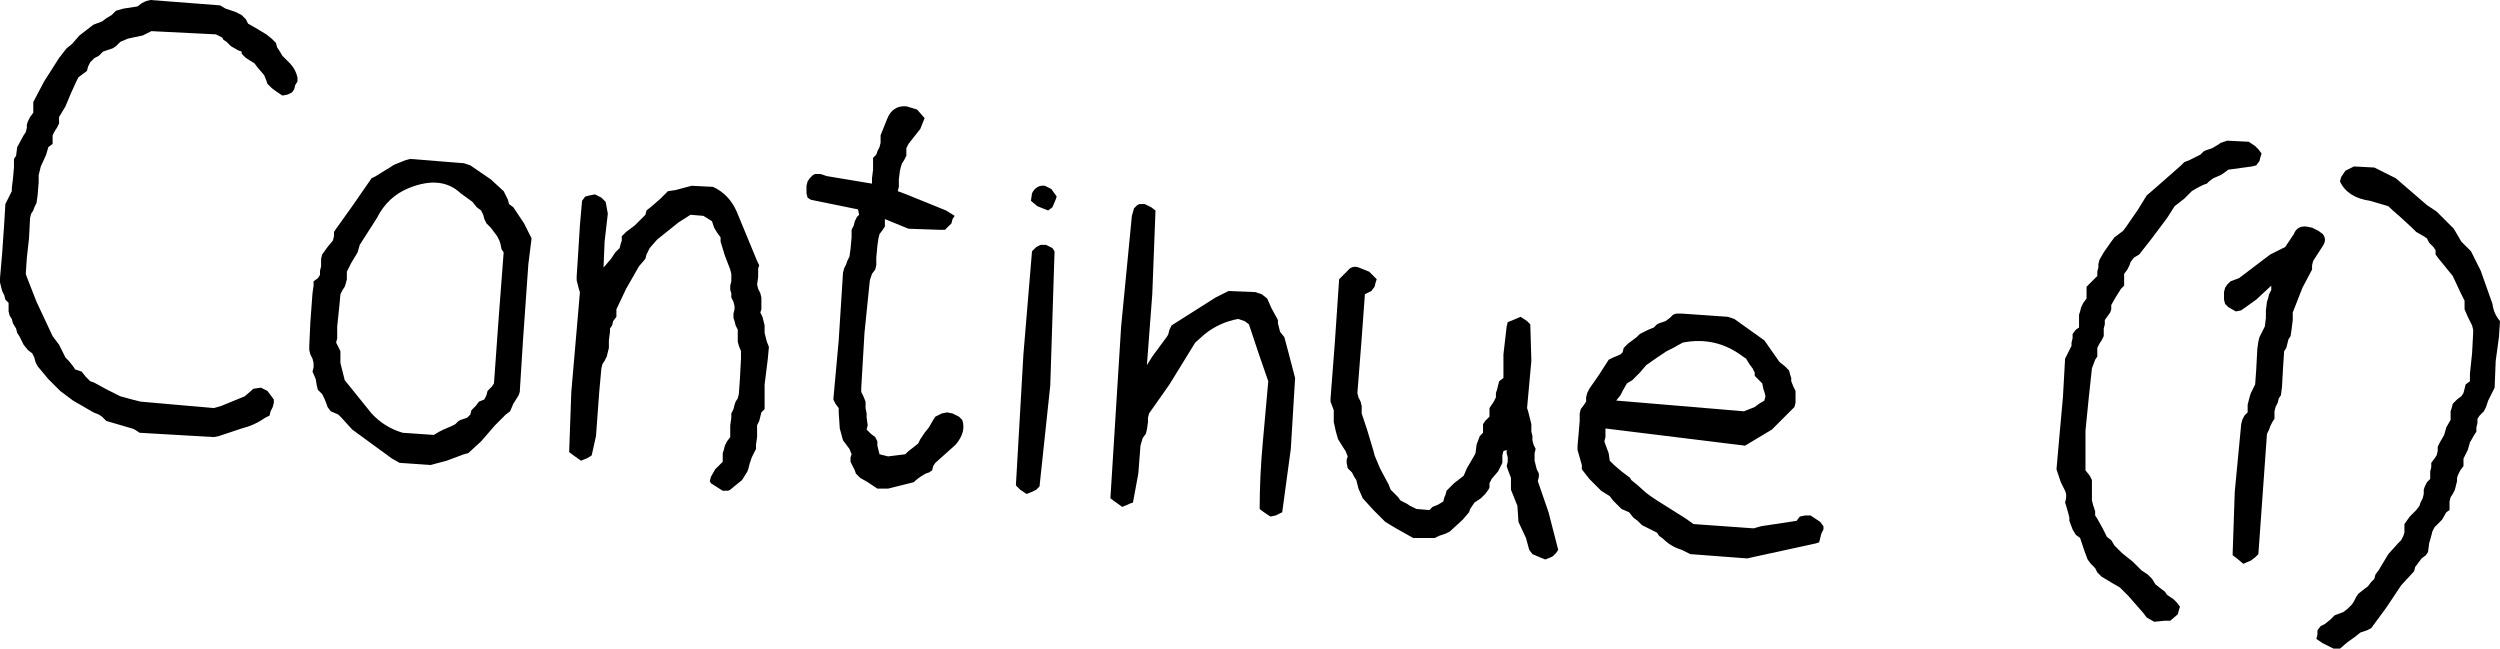 <?xml version="1.0" encoding="UTF-8" standalone="no"?>
<svg xmlns:xlink="http://www.w3.org/1999/xlink" height="30.2px" width="116.4px" xmlns="http://www.w3.org/2000/svg">
  <g transform="matrix(1.0, 0.0, 0.0, 1.0, 57.65, 14.85)">
    <path d="M1.1 -1.15 L1.35 -0.95 1.55 -0.5 1.85 0.05 1.85 0.2 1.9 0.4 1.95 0.6 2.15 0.85 2.35 1.6 2.65 2.75 2.45 6.05 2.05 9.0 1.85 9.1 1.75 9.15 1.5 9.2 1.2 9.0 1.0 8.85 Q1.0 7.3 1.15 5.7 L1.4 2.9 0.95 1.6 0.5 0.25 0.3 0.1 0.0 0.0 Q-0.85 0.15 -1.55 0.7 L-2.0 1.1 -3.2 3.05 -4.15 4.4 -4.2 4.6 -4.2 4.8 -4.25 5.15 -4.3 5.35 -4.45 5.55 -4.55 5.9 -4.65 7.2 -4.9 8.55 -5.05 8.6 -5.15 8.65 -5.4 8.75 -5.75 8.5 -5.95 8.35 -5.45 0.35 -4.95 -4.8 -4.85 -5.15 -4.7 -5.3 -4.6 -5.35 -4.35 -5.35 -4.05 -5.2 -3.85 -5.05 -4.0 -1.15 -4.25 2.15 -4.0 1.75 -3.3 0.8 -3.25 0.7 -3.2 0.5 -3.1 0.3 -1.05 -1.0 -0.45 -1.3 0.8 -1.25 1.1 -1.15 M5.1 -2.25 Q5.3 -2.5 5.6 -2.4 L6.1 -2.2 6.45 -1.85 6.4 -1.7 6.35 -1.5 6.2 -1.3 5.9 -1.15 5.75 0.9 5.55 3.45 5.6 3.65 5.7 3.85 5.75 4.05 5.75 4.2 5.75 4.4 6.0 5.15 6.3 6.15 6.35 6.35 6.6 6.95 7.0 7.7 7.1 7.95 7.25 8.1 7.45 8.3 7.55 8.45 7.85 8.6 8.0 8.7 8.3 8.85 8.9 8.9 9.05 8.75 9.3 8.65 9.55 8.5 9.6 8.3 9.65 8.2 9.7 8.0 10.05 7.65 10.5 7.3 10.65 6.95 11.0 6.35 11.05 6.25 11.1 5.85 11.25 5.45 11.4 5.3 11.4 5.1 11.4 4.9 11.5 4.75 11.7 4.55 11.7 4.35 11.7 4.15 11.8 4.0 11.9 3.85 12.0 3.65 12.0 3.45 12.05 3.3 12.1 3.1 12.15 2.9 12.35 2.75 12.35 1.65 12.5 0.35 12.55 0.15 12.8 0.05 13.15 -0.1 13.45 0.1 13.6 0.25 13.65 1.95 13.45 4.15 13.5 4.3 13.55 4.5 13.6 4.7 13.65 4.9 13.65 5.05 13.65 5.25 13.7 5.45 13.7 5.65 13.75 5.85 13.85 6.05 13.8 6.25 13.8 6.45 13.8 6.6 13.85 6.8 13.9 7.0 14.0 7.2 14.0 7.35 13.95 7.55 14.45 9.0 14.9 10.75 14.8 10.9 14.65 11.05 14.55 11.1 14.3 11.2 14.05 11.1 13.7 10.95 13.55 10.75 13.4 10.2 13.05 9.45 13.0 8.7 12.7 7.95 12.7 7.75 12.7 7.4 12.55 7.0 12.5 6.85 12.55 6.65 12.55 6.45 12.5 6.25 12.5 6.1 12.35 6.15 12.3 6.35 12.3 6.55 12.3 6.7 12.1 7.1 11.8 7.45 11.7 7.65 11.7 7.85 11.65 7.95 11.5 8.15 11.3 8.35 11.0 8.55 10.9 8.7 10.8 8.85 10.75 9.0 10.45 9.35 9.85 9.9 9.65 10.0 9.35 10.1 9.15 10.2 8.15 10.2 7.35 9.75 6.85 9.45 6.3 8.9 5.8 8.35 5.6 7.9 5.5 7.5 5.4 7.35 5.3 7.15 5.1 6.95 5.05 6.7 5.05 6.55 5.1 6.4 5.0 6.15 4.9 6.0 4.65 5.6 4.55 5.25 4.45 4.8 4.45 4.6 4.45 4.25 4.3 3.85 4.3 3.7 4.5 1.1 4.7 -1.85 5.1 -2.25 M20.4 -0.25 L20.65 -0.25 22.8 -0.1 23.1 0.0 24.5 1.0 25.2 2.0 25.45 2.2 25.65 2.4 25.7 2.6 25.75 2.75 25.75 2.9 25.85 3.15 25.95 3.35 25.95 3.5 25.95 3.7 25.95 3.9 25.9 4.1 25.75 4.25 24.85 5.15 23.6 5.9 17.1 5.1 17.1 5.3 17.1 5.5 17.05 5.7 17.1 5.85 17.25 6.25 17.3 6.6 17.5 6.8 17.85 7.1 18.25 7.4 18.3 7.5 18.55 7.7 19.0 8.1 19.2 8.25 19.5 8.45 20.85 9.3 21.2 9.55 24.0 9.75 24.35 9.65 26.0 9.4 26.15 9.2 26.4 9.15 26.65 9.15 27.1 9.45 27.25 9.65 27.25 9.8 27.15 10.0 27.1 10.2 27.05 10.4 26.9 10.45 24.15 11.05 23.7 11.15 21.05 10.95 20.65 10.75 Q20.15 10.6 19.8 10.25 L19.6 10.1 19.5 9.95 19.1 9.75 18.8 9.6 18.6 9.4 18.4 9.25 18.2 9.0 17.85 8.85 17.65 8.65 17.45 8.45 17.3 8.25 16.9 8.0 16.7 7.8 16.35 7.45 16.0 7.0 16.0 6.8 15.9 6.45 15.8 6.1 15.8 5.9 15.85 5.35 15.9 4.75 15.9 4.4 15.95 4.2 16.1 4.0 16.2 3.85 16.2 3.65 16.25 3.45 16.35 3.25 16.8 2.6 17.25 1.9 17.45 1.8 17.8 1.65 17.9 1.55 17.95 1.35 18.15 1.15 18.55 0.85 18.7 0.7 18.8 0.65 19.1 0.5 19.35 0.4 19.5 0.25 19.6 0.2 19.9 0.1 20.1 -0.05 20.25 -0.2 20.4 -0.25 M40.3 -3.1 L40.65 -3.6 40.8 -3.8 41.0 -3.95 41.2 -4.1 41.35 -4.3 41.9 -5.1 42.3 -5.75 42.65 -6.05 43.9 -7.15 44.05 -7.3 44.3 -7.4 44.6 -7.55 44.8 -7.65 44.95 -7.8 45.05 -7.85 45.35 -7.95 45.6 -8.1 45.75 -8.2 46.05 -8.3 47.05 -8.25 47.35 -8.05 47.5 -7.9 47.65 -7.7 47.6 -7.55 47.55 -7.35 47.4 -7.15 47.2 -7.1 46.1 -6.95 45.9 -6.8 45.75 -6.7 45.4 -6.55 45.2 -6.4 45.1 -6.3 44.95 -6.25 44.65 -6.1 44.4 -5.95 44.05 -5.6 43.6 -5.25 43.25 -4.7 42.5 -3.7 41.95 -3.0 41.7 -2.85 41.55 -2.65 41.5 -2.5 41.4 -2.3 41.25 -2.1 41.25 -1.9 41.25 -1.7 41.25 -1.55 41.1 -1.4 40.85 -1.0 40.65 -0.65 40.65 -0.45 40.6 -0.3 40.35 0.05 40.35 0.25 40.3 0.45 40.3 0.6 40.3 0.8 40.2 1.0 40.1 1.15 40.0 1.35 40.0 1.55 40.0 1.75 39.9 1.9 39.75 2.3 39.6 3.7 39.45 5.2 39.45 6.9 39.45 7.05 39.65 7.3 39.75 7.5 39.75 7.7 39.75 7.9 39.75 8.05 39.75 8.25 39.75 8.45 39.8 8.65 39.9 8.95 39.9 9.15 40.0 9.3 40.25 9.75 40.45 10.15 40.65 10.3 40.8 10.55 41.1 10.85 41.15 10.9 41.65 11.3 42.05 11.7 42.35 11.9 42.55 12.1 42.7 12.35 42.95 12.55 43.15 12.7 43.25 12.85 43.55 13.05 43.7 13.2 43.85 13.4 43.8 13.55 43.75 13.75 43.4 14.05 43.15 14.05 42.65 14.1 42.3 13.9 42.15 13.7 41.45 12.9 41.05 12.5 40.7 12.3 40.2 12.0 40.0 11.8 39.9 11.6 39.7 11.4 39.55 11.2 39.4 10.8 39.2 10.2 39.0 10.05 38.85 9.8 38.7 9.4 38.7 9.25 38.65 9.05 38.55 8.7 38.5 8.55 38.55 8.35 38.55 8.15 38.5 8.0 38.3 7.6 38.1 7.0 38.25 5.3 38.4 3.65 38.5 1.85 38.6 1.65 38.7 1.45 38.8 1.25 38.8 1.1 38.85 0.9 38.85 0.7 39.0 0.5 39.15 0.4 39.15 0.2 39.15 0.0 39.15 -0.2 39.2 -0.35 39.25 -0.55 39.35 -0.75 39.5 -0.95 39.5 -1.1 39.5 -1.3 39.5 -1.5 39.7 -1.7 40.0 -2.0 40.0 -2.2 40.05 -2.4 40.05 -2.55 40.1 -2.75 40.3 -3.1 M50.5 -3.4 L50.05 -2.7 50.0 -2.5 50.0 -2.3 49.55 -1.45 49.1 -0.3 49.1 0.05 49.05 0.45 49.0 0.8 48.9 0.95 48.85 1.15 48.8 1.35 48.7 1.5 48.65 2.25 48.6 3.15 48.55 3.55 48.45 3.7 48.4 3.9 48.3 4.1 48.25 4.3 48.25 4.45 48.25 4.65 48.15 4.8 48.05 5.0 48.0 5.15 47.9 5.35 47.7 8.15 47.5 10.95 47.35 11.1 47.15 11.25 46.8 11.4 46.5 11.15 46.3 11.0 46.4 8.05 46.7 4.9 46.75 4.7 46.85 4.5 47.0 4.35 47.0 4.2 47.0 4.0 47.05 3.8 47.1 3.6 47.15 3.45 47.25 3.25 47.35 3.05 47.4 2.35 47.45 1.4 47.5 1.05 47.55 0.85 47.65 0.65 47.7 0.55 47.8 0.35 47.85 -0.05 47.85 -0.4 47.9 -0.8 47.95 -0.95 48.0 -1.15 48.1 -1.35 48.1 -1.55 47.4 -0.9 46.7 -0.4 46.45 -0.35 46.1 -0.55 45.95 -0.7 45.9 -0.9 45.9 -1.05 45.9 -1.25 45.95 -1.45 46.05 -1.6 46.2 -1.75 46.6 -1.9 48.05 -3.0 48.75 -3.35 49.15 -3.95 Q49.3 -4.35 49.75 -4.3 L50.0 -4.25 50.3 -4.1 50.5 -3.95 Q50.7 -3.7 50.5 -3.4 M51.35 -6.6 L51.55 -6.9 51.95 -7.1 52.9 -7.05 53.9 -6.55 55.35 -5.3 55.5 -5.2 55.8 -5.0 56.6 -4.2 56.95 -3.6 57.2 -3.35 57.4 -3.15 57.85 -2.25 58.4 -0.7 Q58.45 -0.25 58.75 0.1 L58.7 0.85 58.55 1.95 58.5 3.2 58.4 3.4 58.2 3.8 58.1 4.1 58.0 4.3 57.8 4.5 57.7 4.65 57.7 4.85 57.65 5.05 57.65 5.25 57.55 5.4 57.35 5.75 57.25 6.1 57.05 6.5 57.05 6.7 57.05 6.85 56.9 7.05 56.8 7.25 56.75 7.4 56.75 7.55 56.7 7.75 56.65 7.95 56.55 8.15 56.45 8.3 56.4 8.5 56.4 8.7 56.4 8.9 56.25 9.0 56.05 9.35 55.7 9.7 55.6 9.9 55.55 10.1 55.45 10.45 55.4 10.85 55.3 11.0 55.1 11.15 54.95 11.35 54.8 11.55 54.75 11.75 54.15 12.4 53.45 13.45 52.75 14.4 52.55 14.5 52.25 14.6 52.0 14.8 51.65 15.05 51.3 15.35 51.0 15.35 50.5 15.1 50.2 14.9 50.25 14.7 50.25 14.5 50.4 14.3 50.6 14.2 50.85 14.0 51.05 13.8 51.45 13.65 51.65 13.5 51.85 13.3 51.95 13.15 52.05 12.95 52.15 12.8 52.4 12.6 52.6 12.45 52.75 12.25 52.9 12.1 52.95 11.9 53.1 11.7 53.55 10.95 54.0 10.45 54.15 10.3 54.25 10.1 54.3 9.95 54.3 9.75 54.3 9.55 54.55 9.2 54.85 8.9 55.0 8.7 55.05 8.55 55.15 8.35 55.2 8.15 55.2 7.95 55.25 7.8 55.35 7.6 55.5 7.45 55.5 7.25 55.5 7.1 55.55 6.9 55.55 6.7 55.7 6.5 55.8 6.35 55.85 6.15 55.85 5.95 55.95 5.75 56.15 5.4 56.25 5.05 56.45 4.7 56.45 4.5 56.45 4.3 56.5 4.15 56.55 3.95 56.75 3.75 56.95 3.6 57.05 3.45 57.1 3.25 57.15 3.05 57.35 2.9 57.35 2.55 57.45 1.6 57.5 0.65 57.5 0.5 57.45 0.3 57.25 -0.1 57.1 -0.45 57.1 -0.65 57.1 -0.85 56.9 -1.25 56.55 -2.0 55.9 -2.8 55.75 -3.0 55.75 -3.2 55.65 -3.35 55.45 -3.55 55.35 -3.75 55.2 -3.85 54.85 -4.05 54.65 -4.25 54.05 -4.8 Q53.75 -5.05 53.55 -5.25 L52.7 -5.5 Q51.65 -5.65 51.3 -6.4 L51.35 -6.6 M24.05 2.65 L24.05 2.5 23.95 2.3 23.8 2.1 23.65 1.85 23.5 1.75 Q22.25 0.8 20.7 1.1 L20.25 1.35 19.95 1.5 19.5 1.8 19.0 2.15 18.7 2.5 18.35 2.85 18.1 3.0 17.9 3.35 17.8 3.55 17.6 3.8 23.55 4.3 24.05 4.1 24.25 3.95 24.5 3.8 24.55 3.6 24.5 3.4 24.45 3.25 24.4 3.0 24.25 2.85 24.05 2.65 M-47.6 -13.25 L-50.6 -13.4 -50.8 -13.3 -51.0 -13.2 -51.7 -13.05 -52.05 -12.9 -52.25 -12.7 -52.4 -12.6 -52.55 -12.55 -52.85 -12.45 -53.05 -12.25 -53.25 -12.15 -53.45 -11.95 -53.55 -11.75 -53.6 -11.55 -53.8 -11.4 -54.0 -11.25 -54.1 -11.05 -54.35 -10.5 -54.6 -9.9 -54.9 -9.4 -54.9 -9.25 -54.9 -9.1 -55.0 -8.9 -55.1 -8.75 -55.2 -8.55 -55.2 -8.35 -55.2 -8.15 -55.4 -8.0 -55.5 -7.65 -55.75 -7.1 -55.8 -6.9 -55.85 -6.7 -55.85 -6.35 -55.9 -5.75 -55.95 -5.4 -56.05 -5.2 -56.1 -5.05 -56.2 -4.9 -56.25 -4.7 -56.3 -3.75 -56.4 -2.85 -56.45 -2.1 -56.4 -1.95 -55.95 -0.8 -55.2 0.8 -54.9 1.2 -54.8 1.4 -54.7 1.6 -54.6 1.8 -54.45 1.95 -54.25 2.2 -54.15 2.35 -53.85 2.45 -53.65 2.7 -53.45 2.9 -53.3 2.95 -53.2 3.0 -52.65 3.3 -52.05 3.6 -51.5 3.75 -51.1 3.85 -47.7 4.15 -47.35 4.05 -46.25 3.6 -45.85 3.25 -45.5 3.2 -45.2 3.35 -45.05 3.55 -44.9 3.75 -44.9 3.9 -44.95 4.1 -45.05 4.3 -45.1 4.5 -45.3 4.6 Q-45.8 4.95 -46.4 5.1 L-47.45 5.45 -47.7 5.5 -51.15 5.3 Q-51.35 5.15 -51.5 5.1 L-52.7 4.75 -52.9 4.55 -53.05 4.45 -53.3 4.35 -54.25 3.8 -54.85 3.35 -55.05 3.15 -55.4 2.8 -55.9 2.2 -56.0 2.0 -56.05 1.8 -56.15 1.6 -56.35 1.45 -56.55 1.2 -56.65 1.0 -56.75 0.8 -56.85 0.65 -56.9 0.45 -57.05 0.2 -57.1 0.0 -57.2 -0.15 -57.25 -0.35 -57.25 -0.55 -57.25 -0.75 -57.4 -0.9 -57.45 -1.1 -57.55 -1.3 -57.65 -1.7 -57.65 -1.9 -57.55 -3.05 -57.45 -4.5 -57.4 -5.35 -57.3 -5.55 -57.2 -5.75 -57.1 -5.95 -57.1 -6.1 -57.05 -6.5 -57.0 -7.05 -57.0 -7.45 -56.9 -7.6 -56.85 -8.0 -56.55 -8.55 -56.45 -8.7 -56.4 -8.9 -56.4 -9.05 -56.35 -9.2 -56.25 -9.4 -56.1 -9.6 -56.1 -9.75 -56.1 -9.95 -56.1 -10.1 -55.6 -11.05 -54.9 -12.15 -54.55 -12.6 -54.3 -12.8 -53.95 -13.2 -53.3 -13.7 -52.9 -13.85 -52.7 -14.0 -52.45 -14.15 -52.25 -14.35 -51.9 -14.45 -51.25 -14.55 -51.05 -14.7 -50.85 -14.8 -50.65 -14.85 -47.4 -14.6 -47.15 -14.45 -46.7 -14.3 -46.4 -14.15 -46.2 -13.95 -46.1 -13.75 -45.75 -13.55 -45.25 -13.25 -45.0 -13.05 -44.8 -12.85 -44.75 -12.65 -44.65 -12.5 -44.5 -12.25 -44.15 -11.9 Q-43.9 -11.65 -43.8 -11.25 L-43.8 -11.05 -43.9 -10.9 -43.95 -10.7 -44.05 -10.55 -44.25 -10.45 -44.5 -10.4 -44.8 -10.6 -45.0 -10.75 -45.2 -10.95 -45.25 -11.1 -45.35 -11.35 -45.65 -11.7 -45.8 -11.9 -46.2 -12.15 -46.4 -12.35 -46.4 -12.45 -46.55 -12.5 -46.9 -12.7 -47.1 -12.9 -47.25 -13.0 -47.3 -13.1 -47.6 -13.25 M-39.75 -6.9 L-39.5 -7.05 -39.35 -7.15 -39.25 -7.2 -38.75 -7.4 -38.55 -7.45 -36.05 -7.25 -35.75 -7.15 -34.8 -6.5 -34.2 -5.95 -34.1 -5.75 -34.0 -5.55 -33.95 -5.35 -33.75 -5.2 -33.25 -4.45 -32.9 -3.75 -33.05 -2.55 -33.3 1.0 -33.45 3.4 -33.5 3.55 -33.75 3.95 -33.9 4.3 -34.1 4.45 -34.3 4.65 -34.5 4.85 -34.6 4.95 -35.25 5.7 -35.85 6.25 -36.05 6.3 -36.85 6.6 -37.6 6.8 -39.05 6.7 -39.4 6.5 -41.25 5.15 -41.75 4.6 -41.9 4.45 -42.25 4.3 -42.4 4.1 -42.45 3.95 -42.55 3.7 -42.65 3.5 -42.85 3.3 -42.9 3.1 -42.95 2.8 -43.1 2.45 -43.05 2.25 -43.05 2.05 -43.1 1.85 -43.2 1.65 -43.25 1.45 -43.25 1.25 -43.2 0.15 -43.1 -1.2 -43.05 -1.55 -43.05 -1.75 -42.85 -1.9 -42.75 -2.05 -42.75 -2.25 -42.7 -2.45 -42.7 -2.65 -42.7 -2.8 -42.65 -3.0 -42.4 -3.35 -42.15 -3.65 -42.1 -3.85 -42.1 -4.05 -42.0 -4.2 -41.25 -5.25 -40.35 -6.55 -40.15 -6.65 -39.75 -6.9 M-40.9 -3.45 L-41.0 -3.1 -41.3 -2.6 -41.5 -2.2 -41.5 -2.05 -41.5 -1.85 -41.55 -1.65 -41.6 -1.5 -41.7 -1.35 -41.8 -1.15 -41.85 -0.6 -41.95 0.35 -41.95 0.9 -42.0 1.1 -41.9 1.3 -41.8 1.5 -41.8 1.7 -41.8 2.05 -41.7 2.45 -41.6 2.85 -40.35 4.4 Q-39.75 5.05 -38.9 5.3 L-37.45 5.4 -37.2 5.25 -37.0 5.15 -36.65 5.0 -36.45 4.9 -36.3 4.75 -36.2 4.7 -35.9 4.6 -35.75 4.45 -35.7 4.25 -35.5 4.05 -35.35 3.85 -35.1 3.75 -35.0 3.55 -34.95 3.35 -34.75 3.15 -34.65 3.0 -34.45 0.2 -34.2 -3.1 -34.3 -3.25 -34.35 -3.5 -34.4 -3.65 -34.5 -3.85 -34.65 -4.05 -34.8 -4.25 -35.0 -4.45 -35.1 -4.65 -35.15 -4.85 -35.25 -5.05 -35.45 -5.2 -35.65 -5.45 -36.2 -5.85 Q-37.1 -6.7 -38.6 -6.1 -39.6 -5.7 -40.1 -4.7 L-40.9 -3.45 M-30.2 -5.75 L-29.95 -5.8 -29.65 -5.65 -29.45 -5.45 -29.35 -4.9 -29.5 -3.6 -29.55 -2.4 -29.5 -2.45 -29.2 -2.8 -29.0 -3.1 -28.8 -3.3 -28.75 -3.5 -28.7 -3.65 -28.7 -3.85 -28.5 -4.05 -28.1 -4.35 -27.7 -4.75 -27.6 -4.85 -27.55 -5.05 -27.3 -5.25 -26.9 -5.6 -26.55 -5.95 -26.2 -6.0 -25.45 -6.2 -24.45 -6.15 Q-23.7 -5.8 -23.35 -5.0 L-22.4 -2.7 -22.3 -2.5 -22.35 -2.35 -22.35 -2.15 -22.35 -1.95 -22.4 -1.6 -22.35 -1.4 -22.25 -1.2 -22.2 -1.0 -22.2 -0.85 -22.2 -0.65 -22.2 -0.45 -22.25 -0.3 -22.15 -0.1 -22.1 0.1 -22.05 0.3 -22.05 0.5 -22.05 0.65 -22.0 0.85 -21.95 1.05 -21.85 1.3 -21.9 1.85 -22.05 3.05 -22.05 4.2 -22.2 4.35 -22.25 4.55 -22.3 4.75 -22.4 4.95 -22.4 5.1 -22.4 5.5 -22.45 5.85 -22.45 6.05 -22.55 6.25 -22.65 6.45 -22.75 6.75 -22.8 6.95 -22.85 7.1 -23.1 7.5 -23.65 7.95 -23.75 8.0 -24.0 8.0 -24.55 7.65 -24.6 7.55 -24.55 7.35 -24.35 7.0 -24.0 6.65 -24.0 6.45 -24.0 6.25 -23.95 6.1 -23.9 5.9 -23.8 5.7 -23.65 5.5 -23.65 5.35 -23.65 4.95 -23.6 4.6 -23.6 4.4 -23.5 4.2 -23.45 4.0 -23.4 3.85 -23.3 3.7 -23.25 3.5 -23.2 2.8 -23.15 1.85 -23.15 1.7 -23.15 1.5 -23.25 1.25 -23.3 1.05 -23.3 0.9 -23.3 0.7 -23.3 0.5 -23.4 0.3 -23.45 0.1 -23.5 -0.05 -23.5 -0.25 -23.45 -0.45 -23.45 -0.6 -23.5 -0.8 -23.6 -1.0 -23.6 -1.2 -23.65 -1.35 -23.65 -1.55 -23.6 -1.75 -23.6 -1.95 -23.6 -2.1 -23.65 -2.3 -23.9 -2.95 -24.1 -3.6 -24.1 -3.8 -24.25 -4.0 -24.4 -4.25 -24.45 -4.4 -24.5 -4.55 -24.9 -4.8 -25.5 -4.85 -26.05 -4.5 -27.05 -3.7 -27.4 -3.3 -27.5 -3.1 -27.55 -3.0 -27.6 -2.8 -27.9 -2.45 -28.5 -1.4 -28.95 -0.45 -28.95 -0.25 -28.95 -0.1 -29.1 0.1 -29.15 0.3 -29.25 0.45 -29.25 0.6 -29.3 1.0 -29.3 1.35 -29.35 1.55 -29.4 1.75 -29.5 1.95 -29.6 2.1 -29.65 2.3 -29.75 3.4 -29.9 5.45 -30.1 6.35 -30.25 6.45 -30.35 6.5 -30.6 6.6 -30.95 6.35 -31.15 6.2 -31.05 3.4 -30.7 -0.65 -30.65 -1.25 -30.7 -1.4 -30.75 -1.6 -30.8 -1.8 -30.8 -2.0 -30.75 -2.75 -30.65 -4.35 -30.55 -5.5 -30.4 -5.7 -30.2 -5.75 M-19.95 -6.55 L-19.8 -6.7 -19.7 -6.75 -19.45 -6.75 -19.15 -6.65 -17.05 -6.3 -17.05 -6.55 -17.0 -6.95 -17.0 -7.3 -17.0 -7.5 -16.85 -7.65 -16.8 -7.8 -16.7 -8.0 -16.65 -8.2 -16.65 -8.4 -16.65 -8.55 -16.35 -9.3 Q-16.1 -9.95 -15.45 -9.9 L-14.95 -9.75 -14.6 -9.35 -14.8 -8.85 -15.35 -8.15 -15.45 -7.95 -15.45 -7.8 -15.45 -7.6 -15.55 -7.4 -15.65 -7.25 -15.7 -7.1 -15.75 -6.9 -15.8 -6.5 -15.8 -6.15 -15.85 -5.95 -15.45 -5.8 -13.6 -5.05 -13.2 -4.8 -13.3 -4.65 -13.35 -4.45 -13.5 -4.3 -13.65 -4.15 -13.9 -4.15 -15.35 -4.2 -16.45 -4.65 -16.45 -4.5 -16.45 -4.3 -16.55 -4.15 -16.7 -3.95 -16.75 -3.75 -16.8 -3.4 -16.85 -2.85 -16.85 -2.5 -16.9 -2.3 -17.05 -2.1 -17.1 -1.95 -17.15 -1.8 -17.4 0.65 -17.55 3.2 -17.55 3.4 -17.45 3.6 -17.35 3.85 -17.35 4.0 -17.35 4.15 -17.3 4.4 -17.3 4.6 -17.25 4.95 -17.3 5.15 -17.1 5.35 -16.9 5.5 -16.8 5.7 -16.8 5.9 -16.75 6.1 -16.7 6.3 -16.3 6.4 -15.5 6.3 -15.35 6.15 -15.15 6.0 -14.9 5.8 -14.8 5.6 -14.7 5.45 -14.6 5.3 -14.4 5.05 -14.2 4.7 -14.1 4.55 -13.9 4.45 -13.8 4.4 -13.55 4.35 -13.3 4.4 -13.0 4.55 -12.85 4.7 Q-12.65 5.25 -13.15 5.85 L-14.1 6.7 -14.2 6.85 -14.25 7.05 -14.4 7.15 -14.55 7.2 -14.8 7.35 -15.0 7.5 -15.1 7.6 -15.5 7.7 -16.3 7.9 -16.8 7.9 -17.1 7.7 -17.25 7.6 -17.6 7.4 -17.8 7.2 -17.85 7.05 -18.05 6.65 -18.05 6.45 -18.0 6.3 -18.1 6.05 -18.25 5.85 -18.4 5.65 -18.55 5.1 -18.6 4.35 -18.6 4.15 -18.75 3.95 -18.85 3.75 -18.6 1.0 -18.4 -2.15 -18.35 -2.35 -18.25 -2.55 -18.2 -2.7 -18.1 -2.9 -18.05 -3.25 -18.0 -3.8 -18.0 -4.15 -17.9 -4.35 -17.85 -4.55 -17.75 -4.75 -17.65 -4.85 -17.7 -5.1 -19.9 -5.55 -20.05 -5.65 -20.1 -5.85 -20.1 -6.0 -20.1 -6.2 -20.05 -6.4 -19.95 -6.55 M-9.6 -5.85 Q-9.4 -6.25 -9.0 -6.2 L-8.7 -6.05 -8.45 -5.7 -8.5 -5.55 -8.65 -5.2 -8.85 -5.05 -9.35 -5.25 -9.65 -5.5 -9.6 -5.85 M-8.65 -3.3 L-8.55 -3.15 -8.75 3.1 -9.25 7.8 -9.4 7.95 -9.6 8.05 -9.85 8.15 -10.15 7.95 -10.35 7.75 -10.0 1.65 -9.6 -3.15 -9.4 -3.35 -9.2 -3.45 -8.95 -3.45 -8.65 -3.3" fill="#000000" fill-rule="evenodd" stroke="none"/>
  </g>
</svg>
